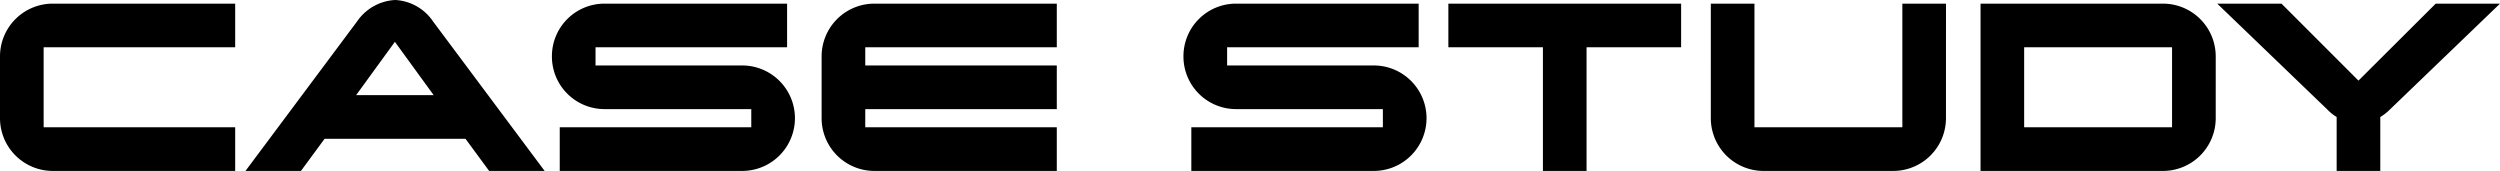 <svg xmlns="http://www.w3.org/2000/svg" width="453.695" height="31.02" viewBox="0 0 453.695 31.02">
  <path id="路径_99356" data-name="路径 99356" d="M44.44-7.92H9.68V-22.44H44.44v-7.92H11.33a9.577,9.577,0,0,0-9.57,9.57V-9.57A9.577,9.577,0,0,0,11.33,0H44.44Zm35.915-19.2A8.836,8.836,0,0,0,73.48-31.02a8.938,8.938,0,0,0-6.93,3.905L46.31,0H56.375l4.29-5.83H86.24L90.53,0H100.6ZM66.385-13.75l7.04-9.68,7.04,9.68Zm79.64,4.18a9.577,9.577,0,0,0-9.57-9.57h-26.62v-3.3H144.6v-7.92h-33.11a9.542,9.542,0,0,0-9.57,9.57,9.542,9.542,0,0,0,9.57,9.57H138.1v3.3h-34.76V0h33.11A9.577,9.577,0,0,0,146.025-9.57Zm47.52,1.65h-34.76v-3.3h34.76v-7.92h-34.76v-3.3h34.76v-7.92h-33.11a9.577,9.577,0,0,0-9.57,9.57V-9.57A9.577,9.577,0,0,0,160.435,0h33.11Zm67.1-1.65a9.577,9.577,0,0,0-9.57-9.57h-26.62v-3.3h34.76v-7.92H226.1a9.542,9.542,0,0,0-9.57,9.57,9.542,9.542,0,0,0,9.57,9.57h26.62v3.3h-34.76V0h33.11A9.577,9.577,0,0,0,260.645-9.57Zm46.2-20.79h-42.24v7.92h17.16V0h7.92V-22.44h17.16Zm48.07,0h-7.92V-7.92h-26.84V-30.36h-7.92V-9.57A9.577,9.577,0,0,0,321.8,0h23.54a9.577,9.577,0,0,0,9.57-9.57Zm48.95,9.57a9.577,9.577,0,0,0-9.57-9.57h-33.11V0h33.11a9.577,9.577,0,0,0,9.57-9.57ZM369.1-7.92V-22.44h26.84V-7.92Zm74.69-22.44L429.77-16.39,415.8-30.36H404.14L424.1-11.165A8.135,8.135,0,0,0,425.81-9.79V0h7.92V-9.79a8.445,8.445,0,0,0,1.76-1.375L455.455-30.36Z" transform="translate(-1.76 31.02)"/>
</svg>
